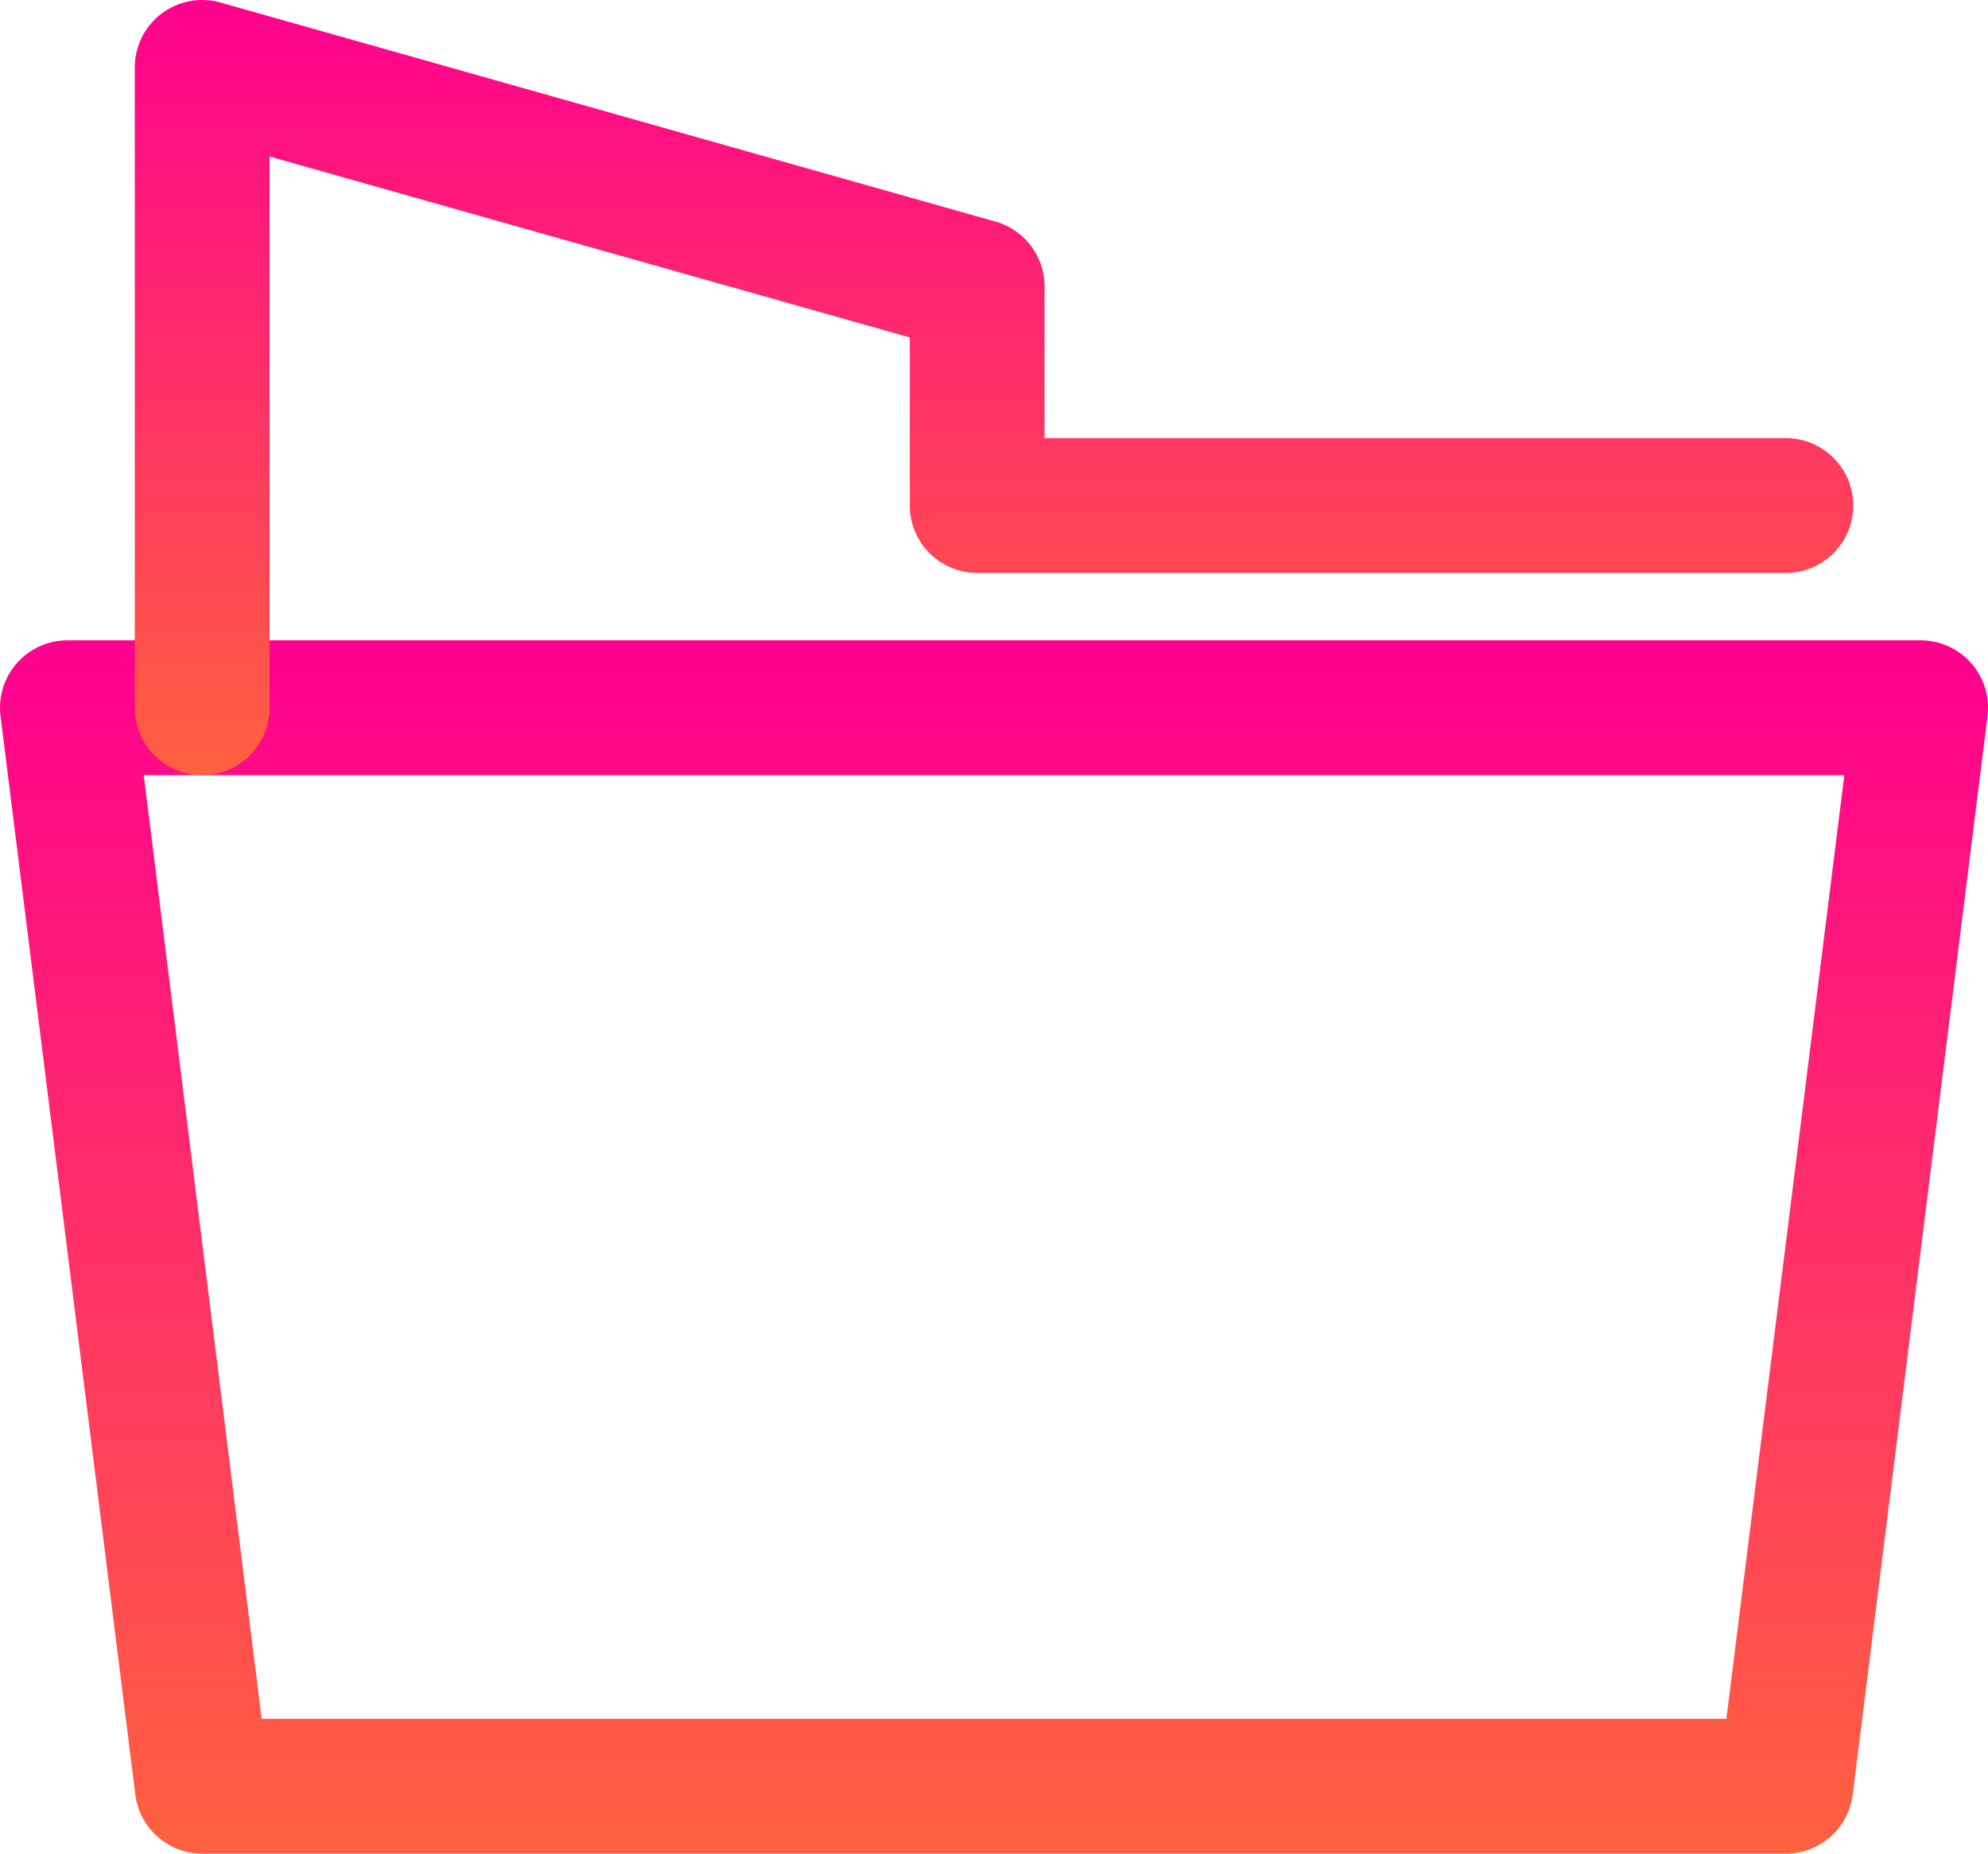 <svg xmlns="http://www.w3.org/2000/svg" xmlns:xlink="http://www.w3.org/1999/xlink" viewBox="0 0 58.999 55">
  <defs>
    <style>
      .cls-1 {
        fill: url(#linear-gradient);
      }
    </style>
    <linearGradient id="linear-gradient" x1="0.5" x2="0.5" y2="1" gradientUnits="objectBoundingBox">
      <stop offset="0" stop-color="#ff008f"/>
      <stop offset="0.493" stop-color="#ff3068"/>
      <stop offset="1" stop-color="#ff613f"/>
    </linearGradient>
  </defs>
  <g id="Ikony_Drukarnia-12" transform="translate(-21 -22)">
    <g id="Group_172" data-name="Group 172">
      <path id="Path_137" data-name="Path 137" class="cls-1" d="M74,77H27a2,2,0,0,1-1.984-1.752l-4-32A2,2,0,0,1,23,41H78a2,2,0,0,1,1.984,2.248l-4,32A2,2,0,0,1,74,77ZM28.766,73H72.235l3.5-28H25.266Z"/>
    </g>
    <g id="Group_173" data-name="Group 173">
      <path id="Path_138" data-name="Path 138" class="cls-1" d="M27,45a2,2,0,0,1-2-2V24a2,2,0,0,1,2.544-1.925l23,6.5A2,2,0,0,1,52,30.5V35H74a2,2,0,0,1,0,4H50a2,2,0,0,1-2-2V32.013L29,26.644V43A2,2,0,0,1,27,45Z"/>
    </g>
  </g>
</svg>
